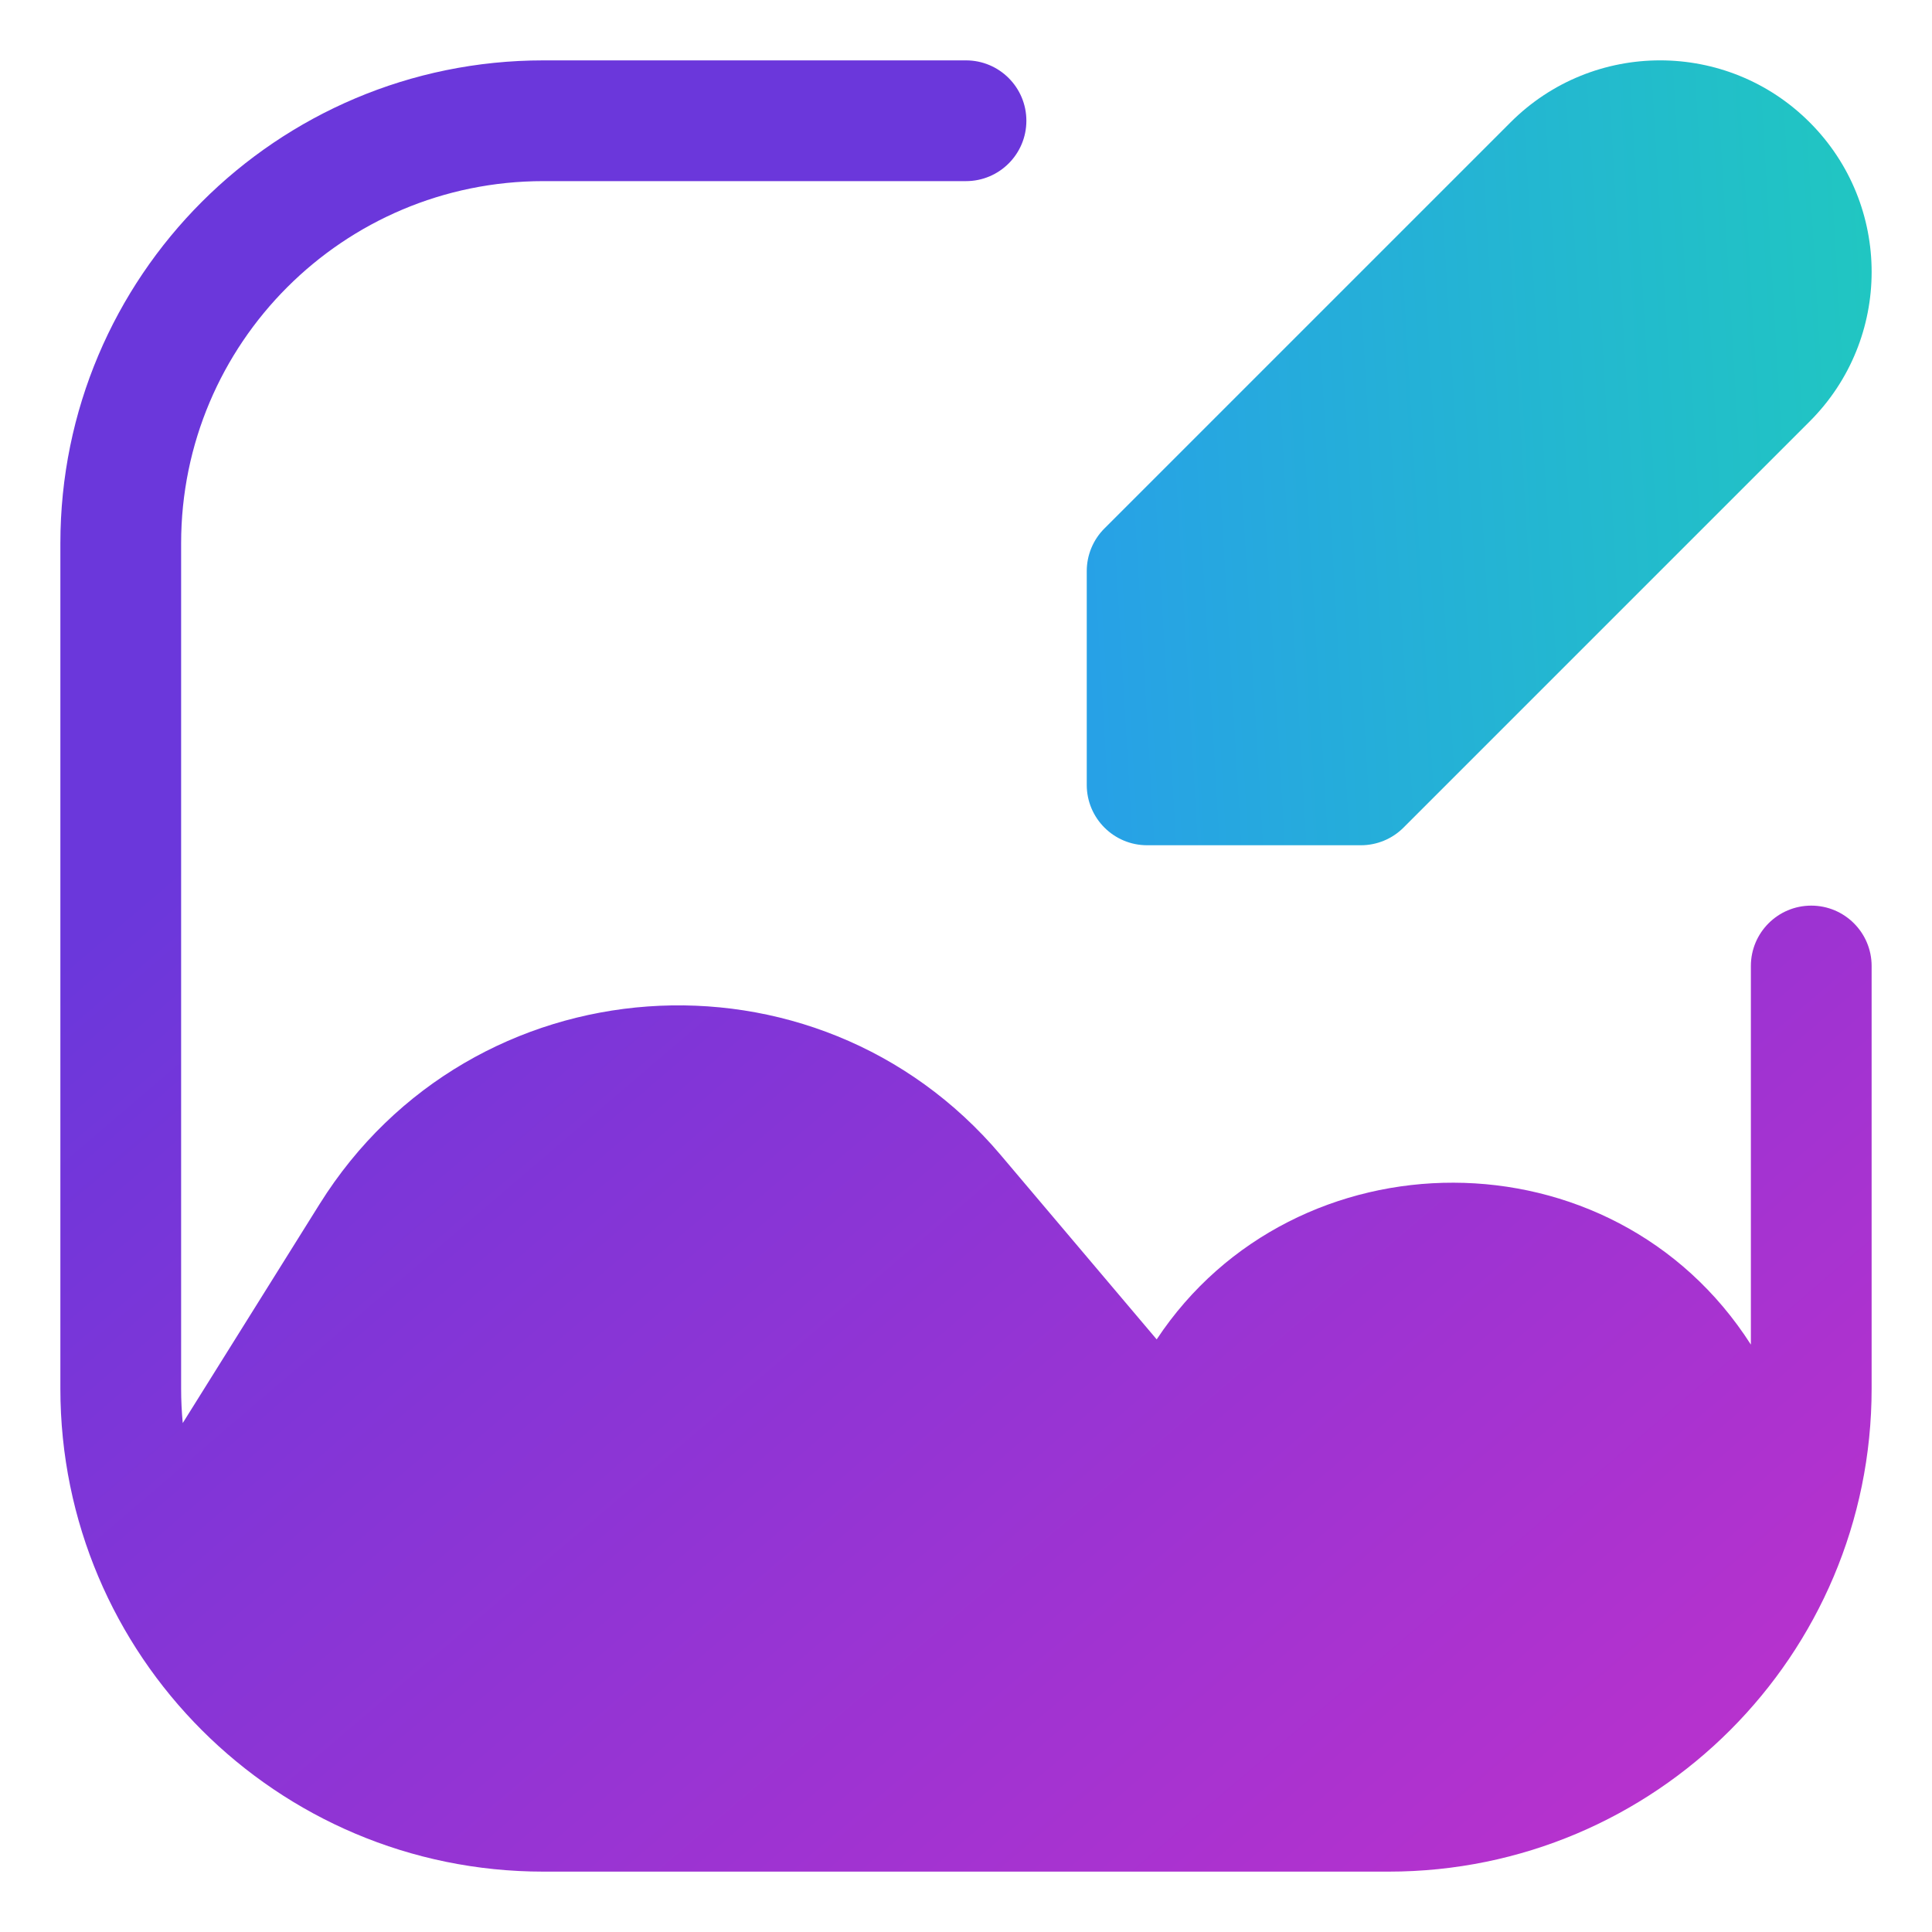 <svg width="56" height="56" viewBox="0 0 56 56" fill="none" xmlns="http://www.w3.org/2000/svg">
<path fill-rule="evenodd" clip-rule="evenodd" d="M5.25 15.75C5.25 9.951 9.951 5.25 15.75 5.25H28C28.966 5.25 29.75 4.466 29.75 3.5C29.75 2.534 28.966 1.75 28 1.75H15.75C8.018 1.75 1.75 8.018 1.75 15.75V40.25C1.75 47.982 8.018 54.25 15.75 54.25H40.25C47.982 54.25 54.25 47.982 54.25 40.25V28C54.25 27.034 53.467 26.25 52.5 26.25C51.533 26.25 50.75 27.034 50.75 28V38.974C46.74 32.703 37.527 32.781 33.527 38.823L29.005 33.478C23.643 27.142 13.665 27.86 9.265 34.899L5.297 41.248C5.266 40.92 5.25 40.587 5.25 40.25V15.75Z" fill="url(#paint0_linear_5488_9410)"/>
<path d="M43.784 3.546C46.178 1.151 50.06 1.151 52.454 3.546C54.849 5.94 54.849 9.822 52.454 12.216L40.683 23.987C40.355 24.316 39.91 24.5 39.445 24.5H33.25C32.283 24.5 31.5 23.716 31.5 22.75V16.555C31.5 16.09 31.684 15.645 32.013 15.317L43.784 3.546Z" fill="url(#paint1_linear_5488_9410)"/>
<defs>
<linearGradient id="paint0_linear_5488_9410" x1="68.814" y1="64.858" x2="22.247" y2="10.38" gradientUnits="userSpaceOnUse">
<stop offset="0.003" stop-color="#DA2FC7"/>
<stop offset="1" stop-color="#6B37DB"/>
</linearGradient>
<linearGradient id="paint1_linear_5488_9410" x1="62.5" y1="8" x2="22.247" y2="10.38" gradientUnits="userSpaceOnUse">
<stop offset="0.003" stop-color="#1ED3B5"/>
<stop offset="1" stop-color="#2A93F4"/>
</linearGradient>
</defs>
</svg>
